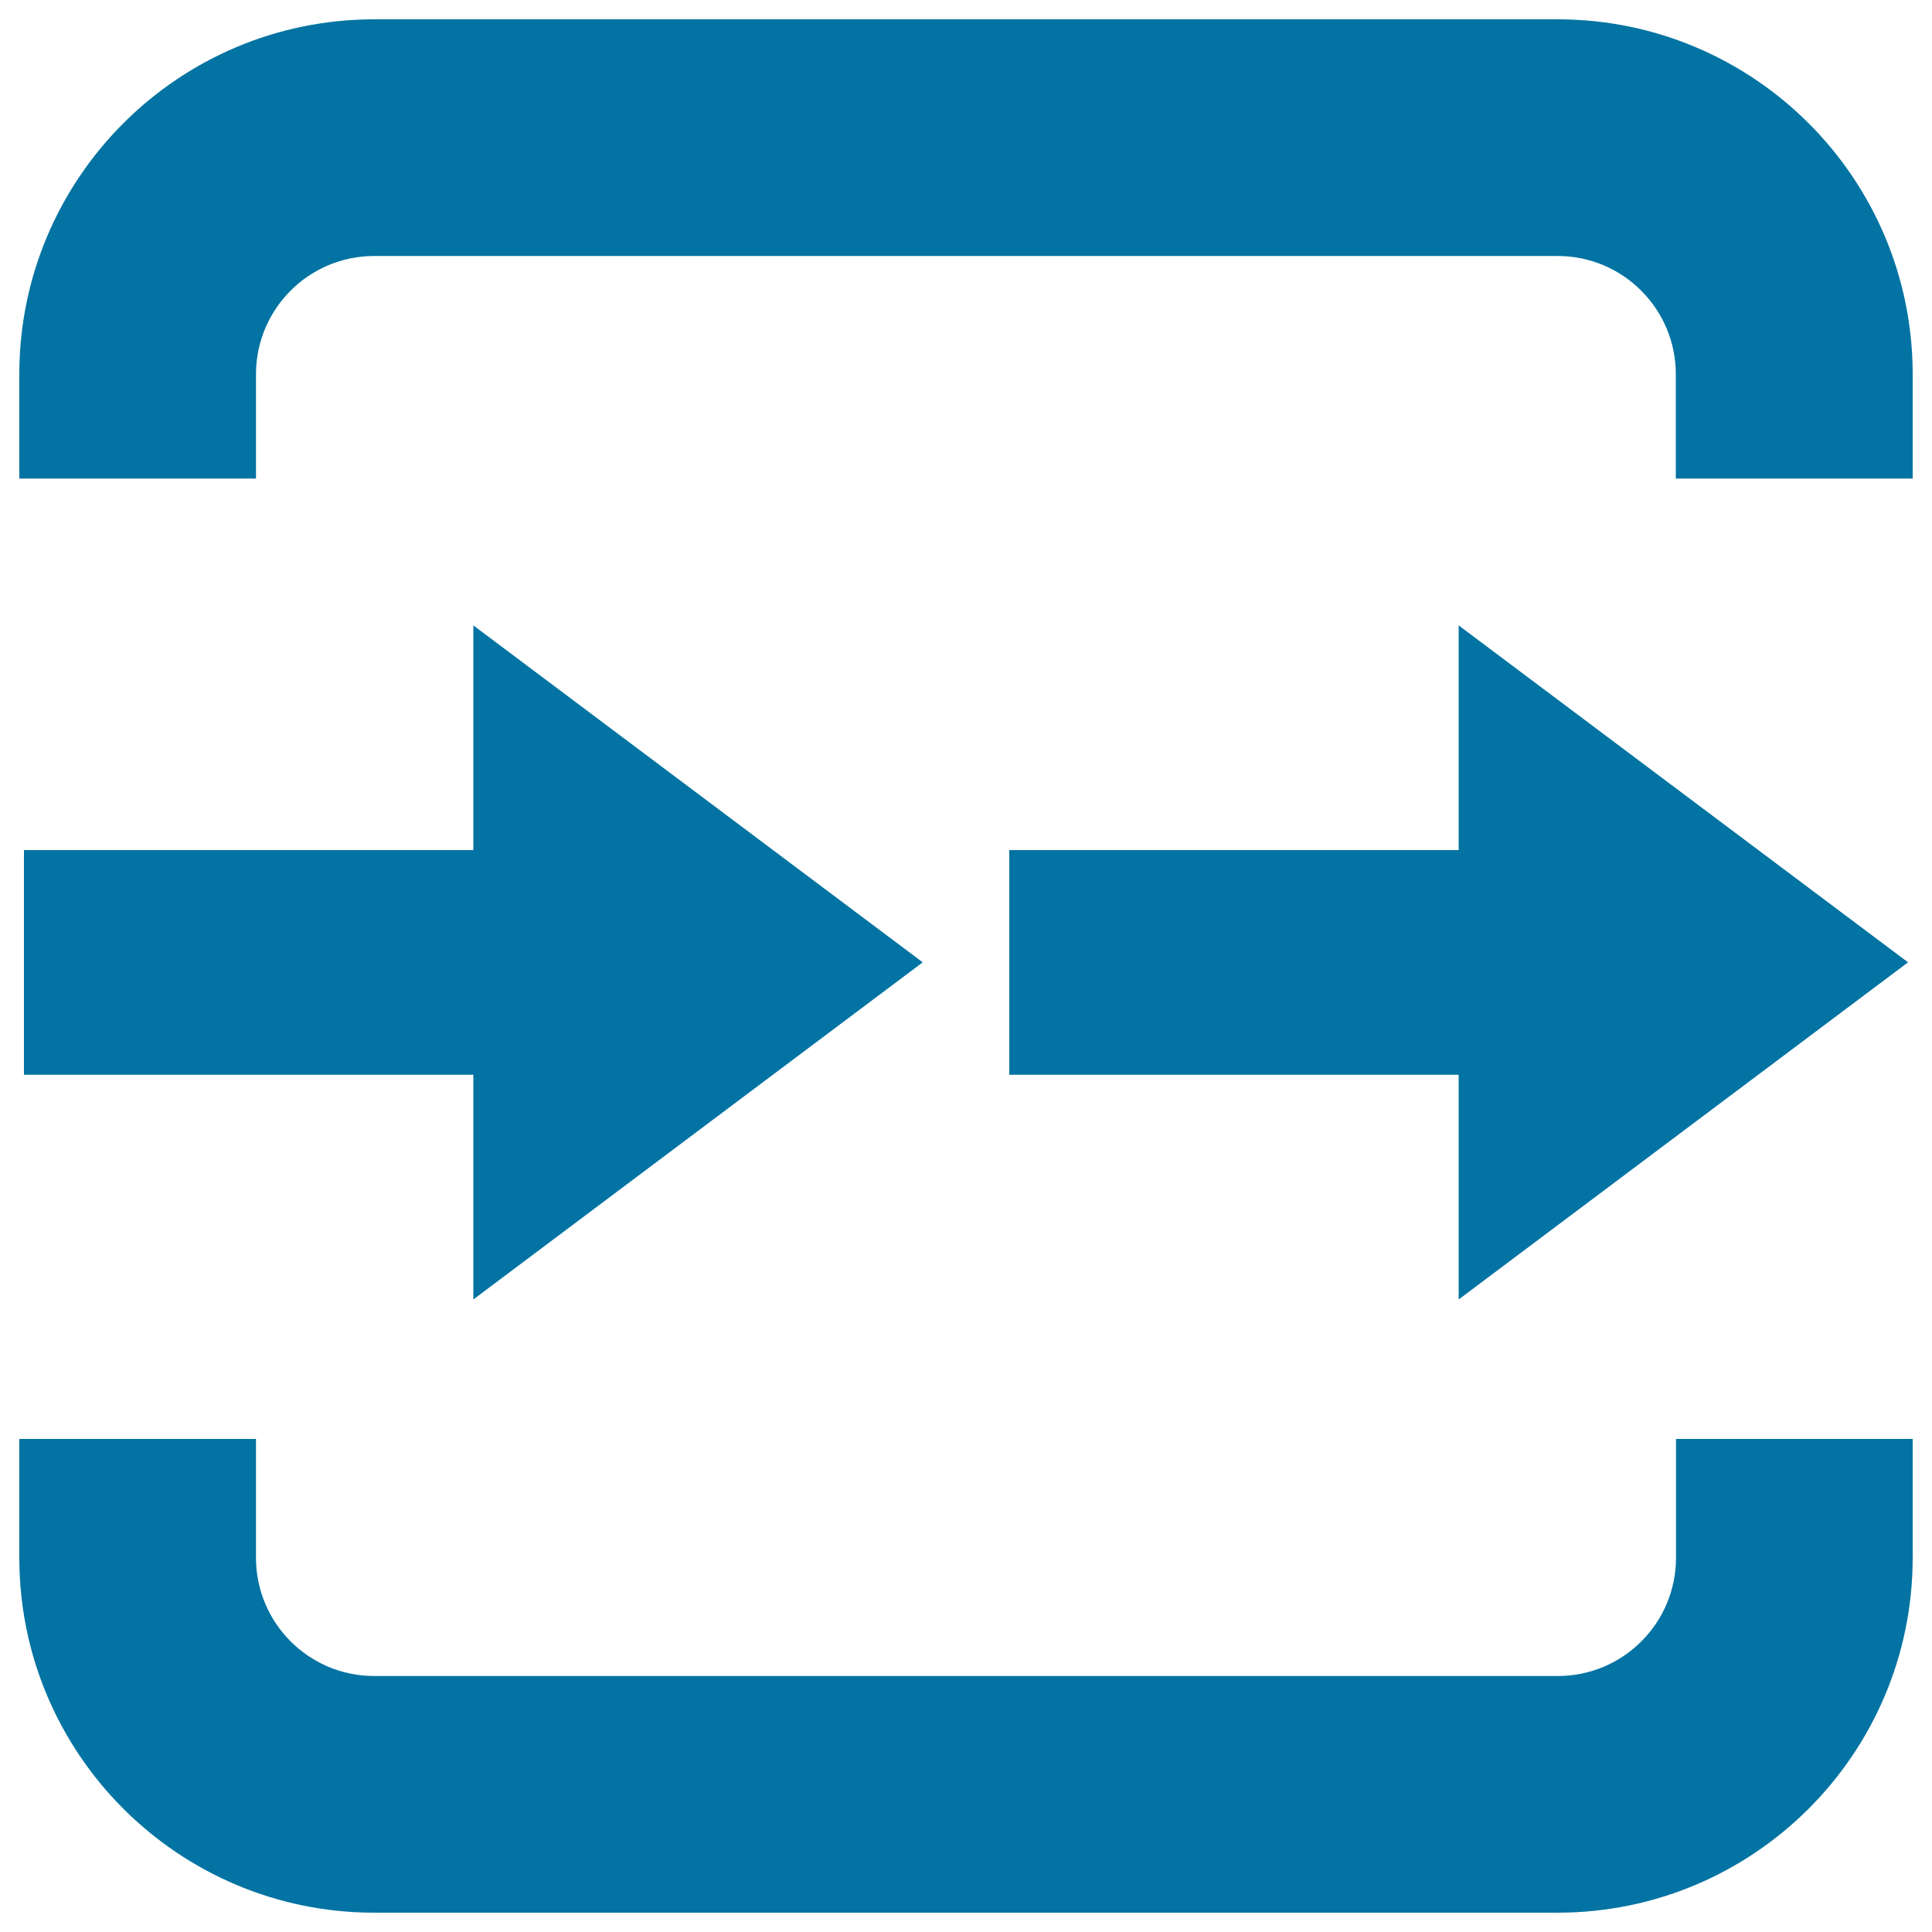 <svg xmlns="http://www.w3.org/2000/svg" viewBox="0 0 1000 1000" style="fill:#0273a2">
<title>Out Of Storage SVG icons</title>
<path d="M987.6,498.1L755,323.7V440H522.4v116.3H755v116.3L987.6,498.1z"/><path d="M477.6,498.1L245,323.7V440H12.4v116.3H245v116.3L477.6,498.1z"/><path d="M867.5,806.3c0,33.8-27.4,61.2-61.2,61.2H193.7c-33.8,0-61.2-27.4-61.2-61.2v-61.5H10v61.5C10,907.7,92.3,990,193.7,990h612.5C907.7,990,990,907.7,990,806.3v-61.5H867.5V806.3z"/><path d="M806.2,10H193.7C92.3,10,10,92.3,10,193.7v54h122.5v-54c0-33.8,27.4-61.2,61.2-61.2h612.5c33.8,0,61.2,27.4,61.2,61.2v54H990v-54C990,92.3,907.7,10,806.2,10z"/>
</svg>